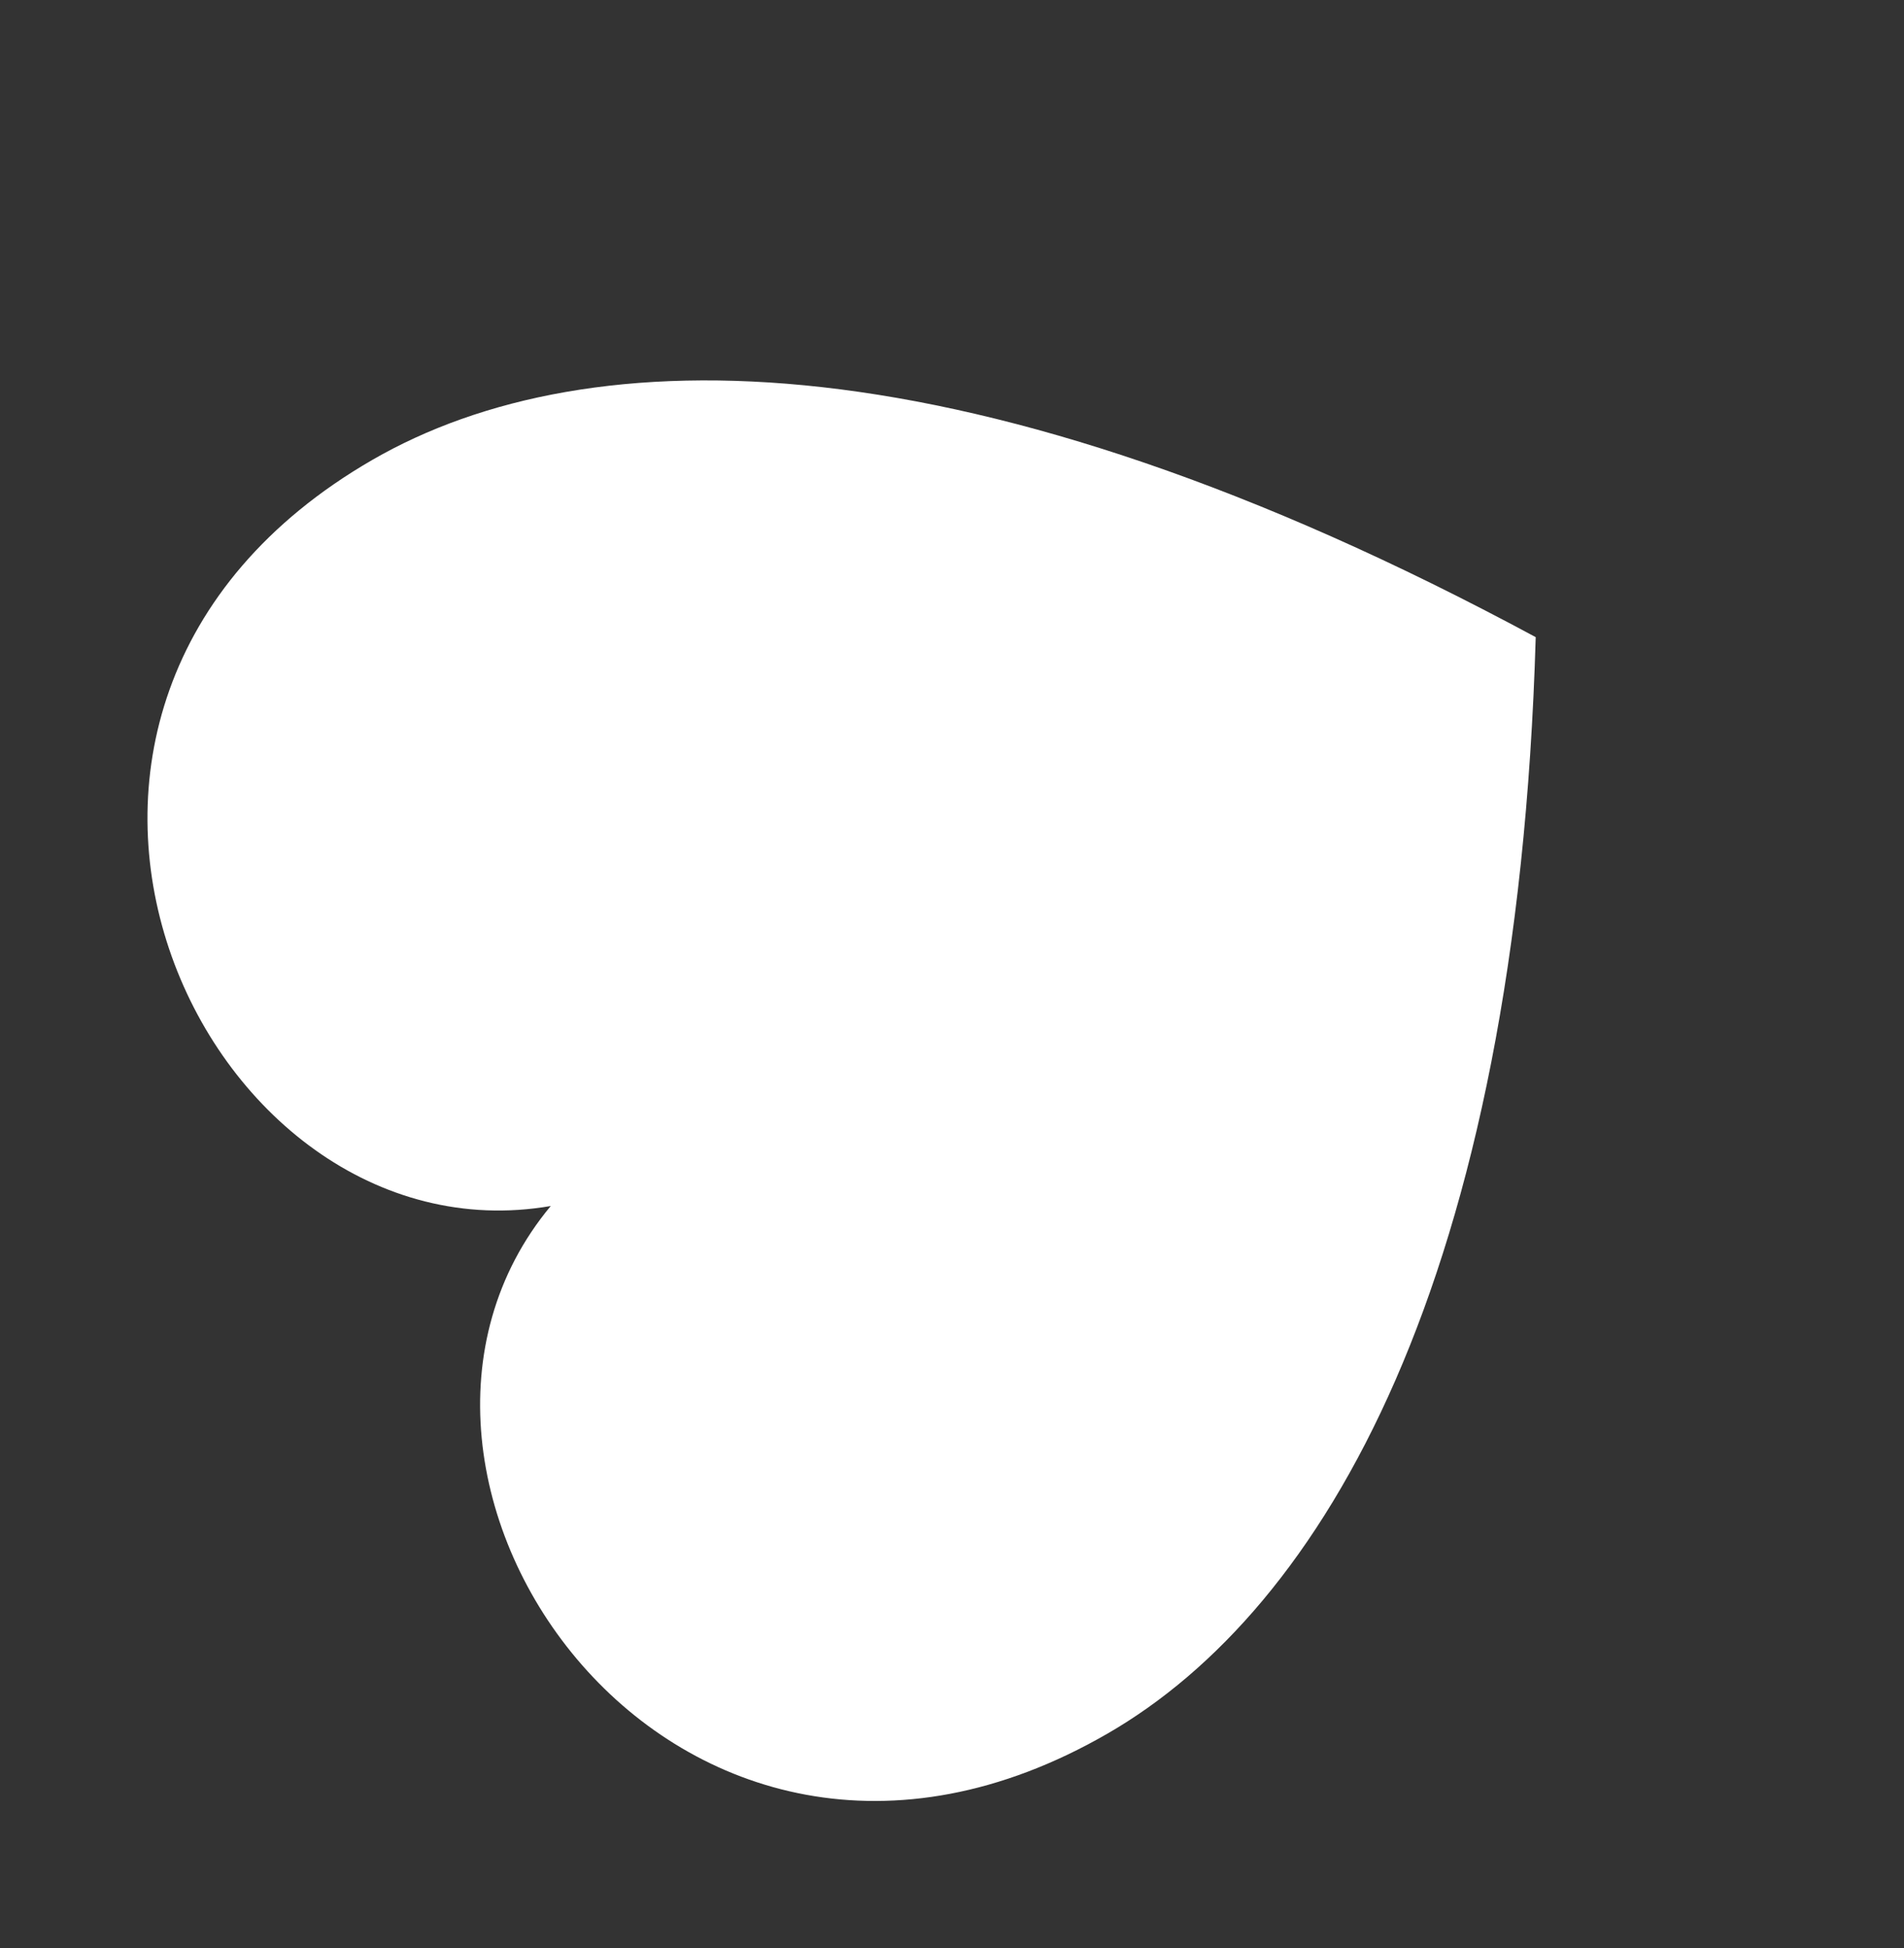 <svg width="2009" height="2055" fill="none" xmlns="http://www.w3.org/2000/svg"><rect width="100%" height="100%" fill="#333333" stroke="none"/><path d="M581.123 1272.13c-237.956 285.84 130.503 820.35 587.587 556.45 227.73-131.48 431.86-477.74 451.7-1156.487-597.74-322.189-999.664-318.54-1227.395-187.059C-61.439 747.413 212.448 1335.7 581.123 1272.13z" fill="#fff"/></svg>